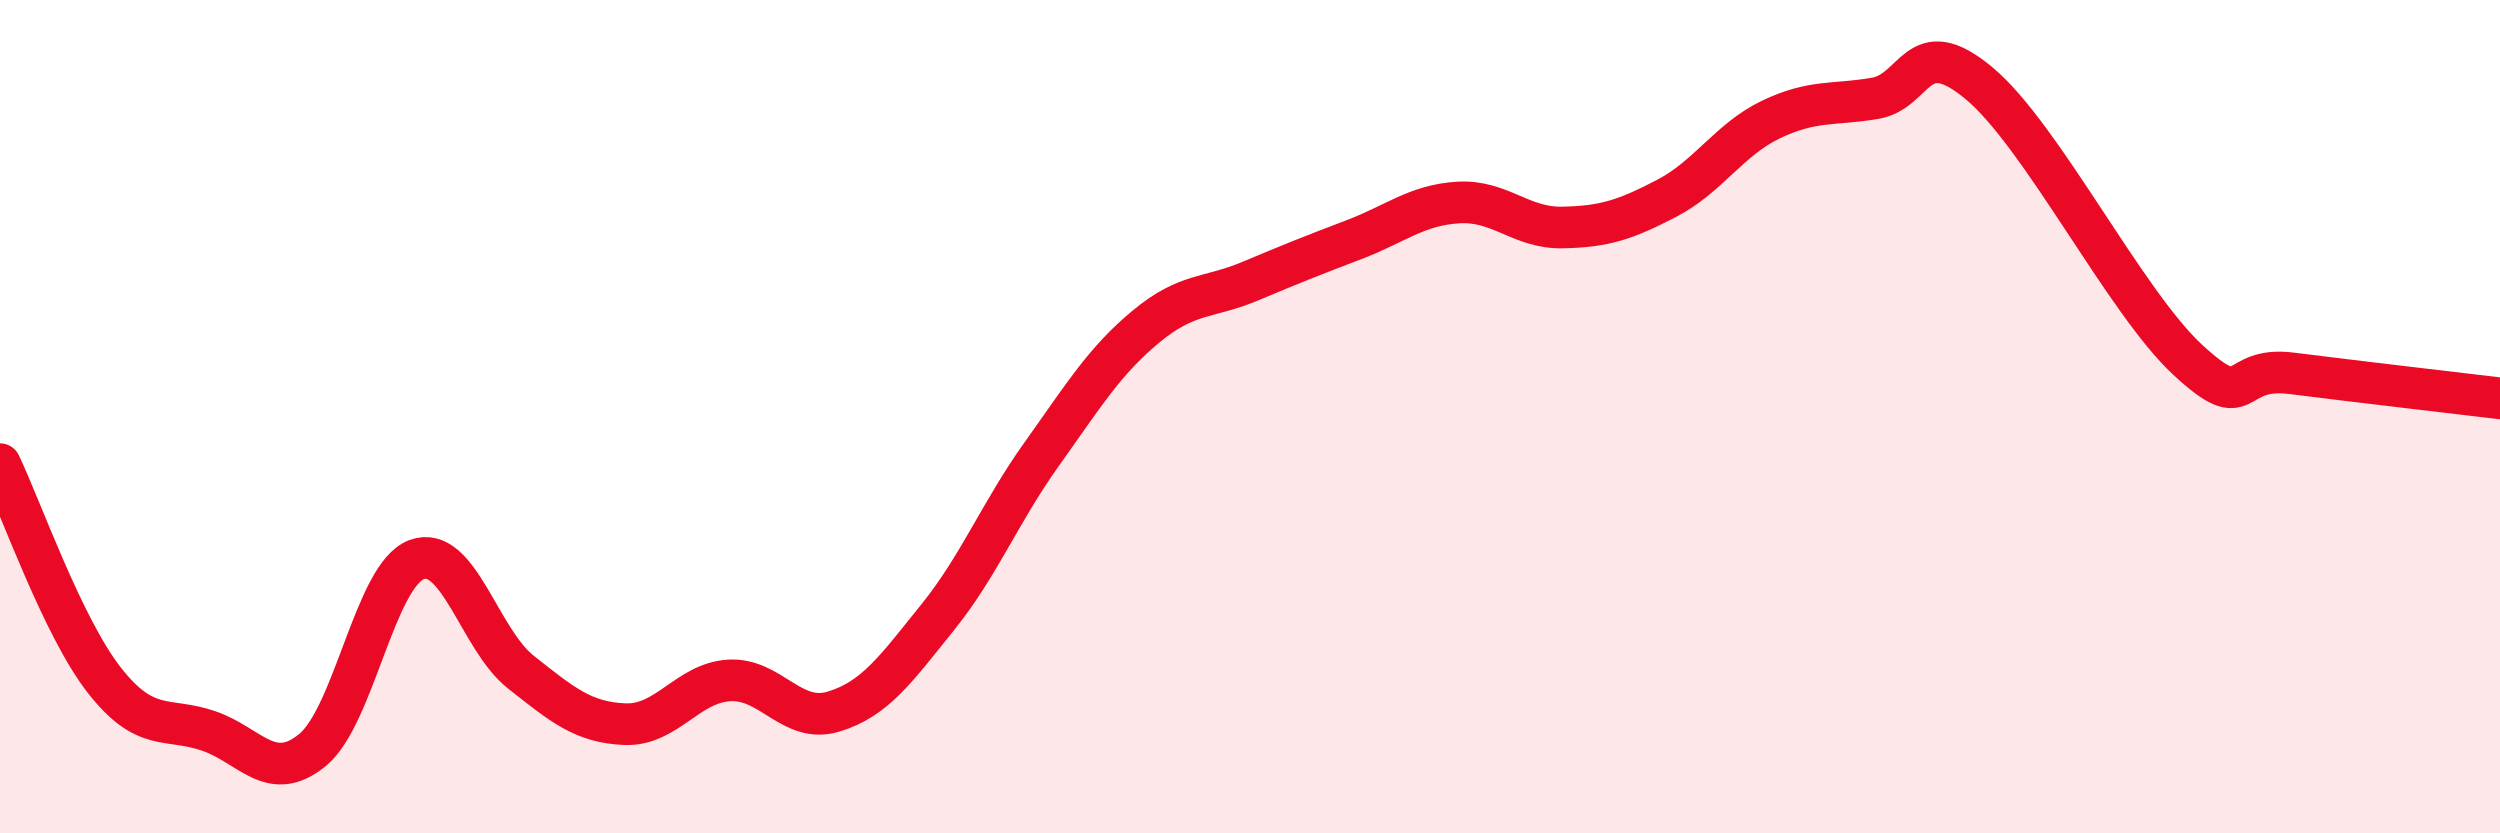 
    <svg width="60" height="20" viewBox="0 0 60 20" xmlns="http://www.w3.org/2000/svg">
      <path
        d="M 0,11.14 C 0.5,12.18 1.5,15.04 2.5,16.32 C 3.5,17.6 4,17.2 5,17.54 C 6,17.88 6.5,18.82 7.5,18 C 8.5,17.18 9,13.8 10,13.43 C 11,13.06 11.5,15.34 12.5,16.13 C 13.5,16.92 14,17.34 15,17.38 C 16,17.42 16.5,16.39 17.5,16.33 C 18.5,16.27 19,17.38 20,17.08 C 21,16.78 21.5,16.06 22.5,14.82 C 23.5,13.58 24,12.3 25,10.9 C 26,9.5 26.5,8.67 27.5,7.84 C 28.5,7.01 29,7.17 30,6.75 C 31,6.33 31.5,6.13 32.5,5.75 C 33.5,5.37 34,4.92 35,4.86 C 36,4.8 36.5,5.48 37.5,5.46 C 38.5,5.44 39,5.28 40,4.76 C 41,4.24 41.5,3.35 42.5,2.87 C 43.5,2.39 44,2.53 45,2.36 C 46,2.19 46,0.75 47.5,2 C 49,3.25 51,7.24 52.5,8.63 C 54,10.02 53.5,8.77 55,8.96 C 56.5,9.15 59,9.44 60,9.56L60 20L0 20Z"
        fill="#EB0A25"
        opacity="0.1"
        stroke-linecap="round"
        stroke-linejoin="round"
      />
      <path
        d="M 0,11.14 C 0.5,12.18 1.5,15.04 2.5,16.32 C 3.5,17.6 4,17.2 5,17.54 C 6,17.88 6.5,18.82 7.5,18 C 8.5,17.18 9,13.8 10,13.43 C 11,13.06 11.5,15.34 12.5,16.13 C 13.5,16.92 14,17.34 15,17.38 C 16,17.42 16.5,16.39 17.5,16.33 C 18.5,16.27 19,17.38 20,17.08 C 21,16.78 21.5,16.06 22.5,14.82 C 23.5,13.58 24,12.3 25,10.9 C 26,9.5 26.5,8.67 27.5,7.84 C 28.5,7.01 29,7.17 30,6.75 C 31,6.33 31.5,6.13 32.5,5.75 C 33.5,5.37 34,4.92 35,4.86 C 36,4.8 36.5,5.48 37.5,5.46 C 38.5,5.44 39,5.28 40,4.76 C 41,4.24 41.5,3.35 42.5,2.87 C 43.5,2.39 44,2.53 45,2.36 C 46,2.19 46,0.75 47.5,2 C 49,3.25 51,7.24 52.5,8.63 C 54,10.02 53.5,8.77 55,8.96 C 56.5,9.15 59,9.44 60,9.56"
        stroke="#EB0A25"
        stroke-width="1"
        fill="none"
        stroke-linecap="round"
        stroke-linejoin="round"
      />
    </svg>
  
